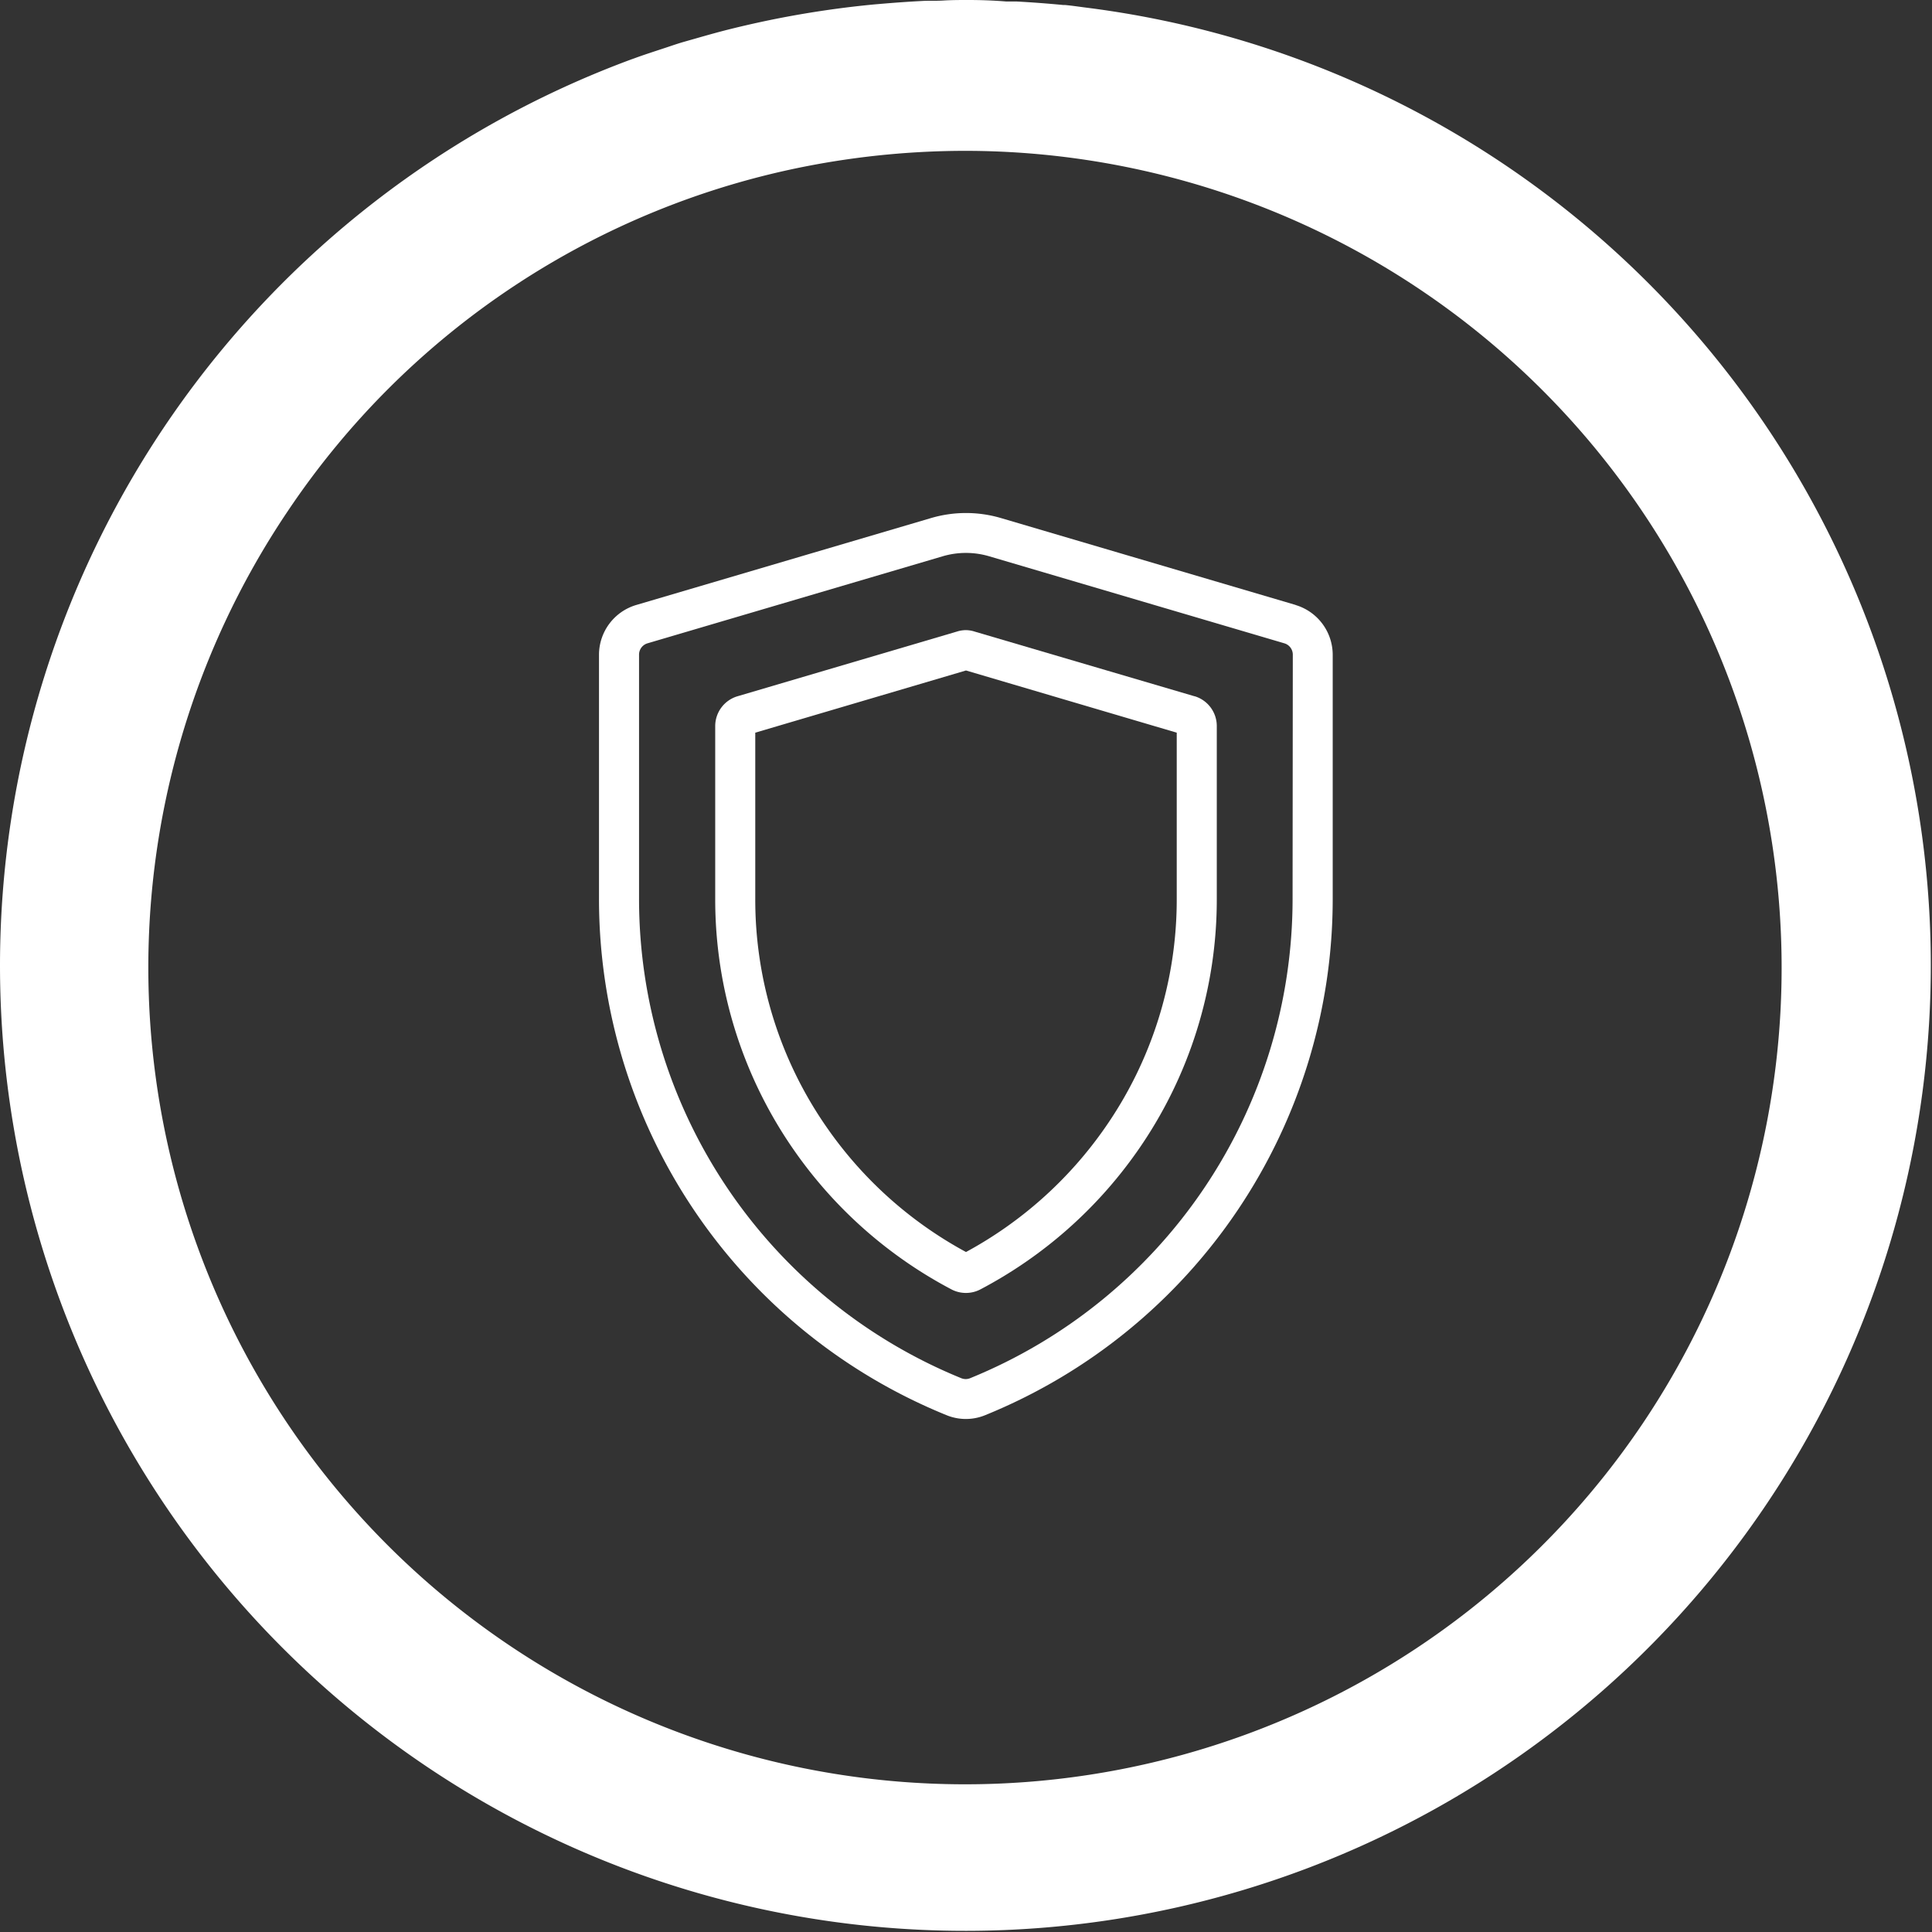 <svg id="i6_dps" data-name="Layer 1" xmlns="http://www.w3.org/2000/svg" xmlns:xlink="http://www.w3.org/1999/xlink" viewBox="0 0 260 260"><rect x="0" y="0" width="260" height="260" fill="#333333" stroke="none"/><defs><style>.i6_dps-01{fill:none;}.i6_dps-02{clip-path:url(#i6_dps-03);}.i6_dps-04{fill:#ffffff;}</style><clipPath id="i6_dps-03"><rect class="i6_dps-01" width="260" height="260"/></clipPath></defs><g id="i6_dps-05" data-name="6 Data Privacy and Security"><g class="i6_dps-02"><path class="i6_dps-04" d="M174.39,81.42l-39.68-11.7a16.65,16.65,0,0,0-9.42,0L85.61,81.42a7,7,0,0,0-5,6.66v32.86a75,75,0,0,0,46.75,69.5,6.86,6.86,0,0,0,5.24,0,75,75,0,0,0,46.75-69.5V88.08a7,7,0,0,0-5-6.66m-.4,39.52a69.66,69.66,0,0,1-43.39,64.53,1.56,1.56,0,0,1-1.2,0A69.66,69.66,0,0,1,86,120.94V88.08a1.59,1.59,0,0,1,1.12-1.5l39.68-11.7a11.06,11.06,0,0,1,6.38,0l39.68,11.7a1.59,1.59,0,0,1,1.12,1.5Z"/><path class="i6_dps-04" d="M160.75,93.7,131.18,85A4,4,0,0,0,130,84.8a4,4,0,0,0-1.18.18L99.25,93.7a4.19,4.19,0,0,0-3,4v23.25A59,59,0,0,0,107,155a59.71,59.71,0,0,0,21.06,18.53,4.2,4.2,0,0,0,3.86,0A59.71,59.71,0,0,0,153,155a59,59,0,0,0,10.75-34.09V97.69a4.19,4.19,0,0,0-3-4m-2.39,27.24a53.67,53.67,0,0,1-9.77,31A54.26,54.26,0,0,1,130,168.49a54.18,54.18,0,0,1-18.59-16.56,53.61,53.61,0,0,1-9.77-31V98.6L130,90.23l28.36,8.37Z"/><path id="i6_dps-06" data-name="circle" class="i6_dps-04" d="M0,130A129.92,129.92,0,1,0,146.52,1.07c-1.07-.13-2.14-.3-3.22-.4l-.25,0q-3.12-.3-6.27-.47c-.46,0-.92,0-1.39,0C133.7.06,132,0,130.31,0c-1.11,0-2.23,0-3.35.07s-2,0-3,.07c-1.77.09-3.54.22-5.31.37l-.94.08q-6.35.6-12.7,1.83c-2.06.4-4.09.85-6.12,1.34l-.28.07c-1.61.39-3.2.84-4.78,1.29L92,5.64c-1,.29-1.88.61-2.81.91-1.27.42-2.55.83-3.8,1.29L84.94,8A130.06,130.06,0,0,0,0,130M108.9,22.3a112.1,112.1,0,0,1,21.2-2A109.94,109.94,0,0,1,221,191.67,109.91,109.91,0,1,1,38.75,68.75,109.23,109.23,0,0,1,108.9,22.3"/></g></g></svg>
